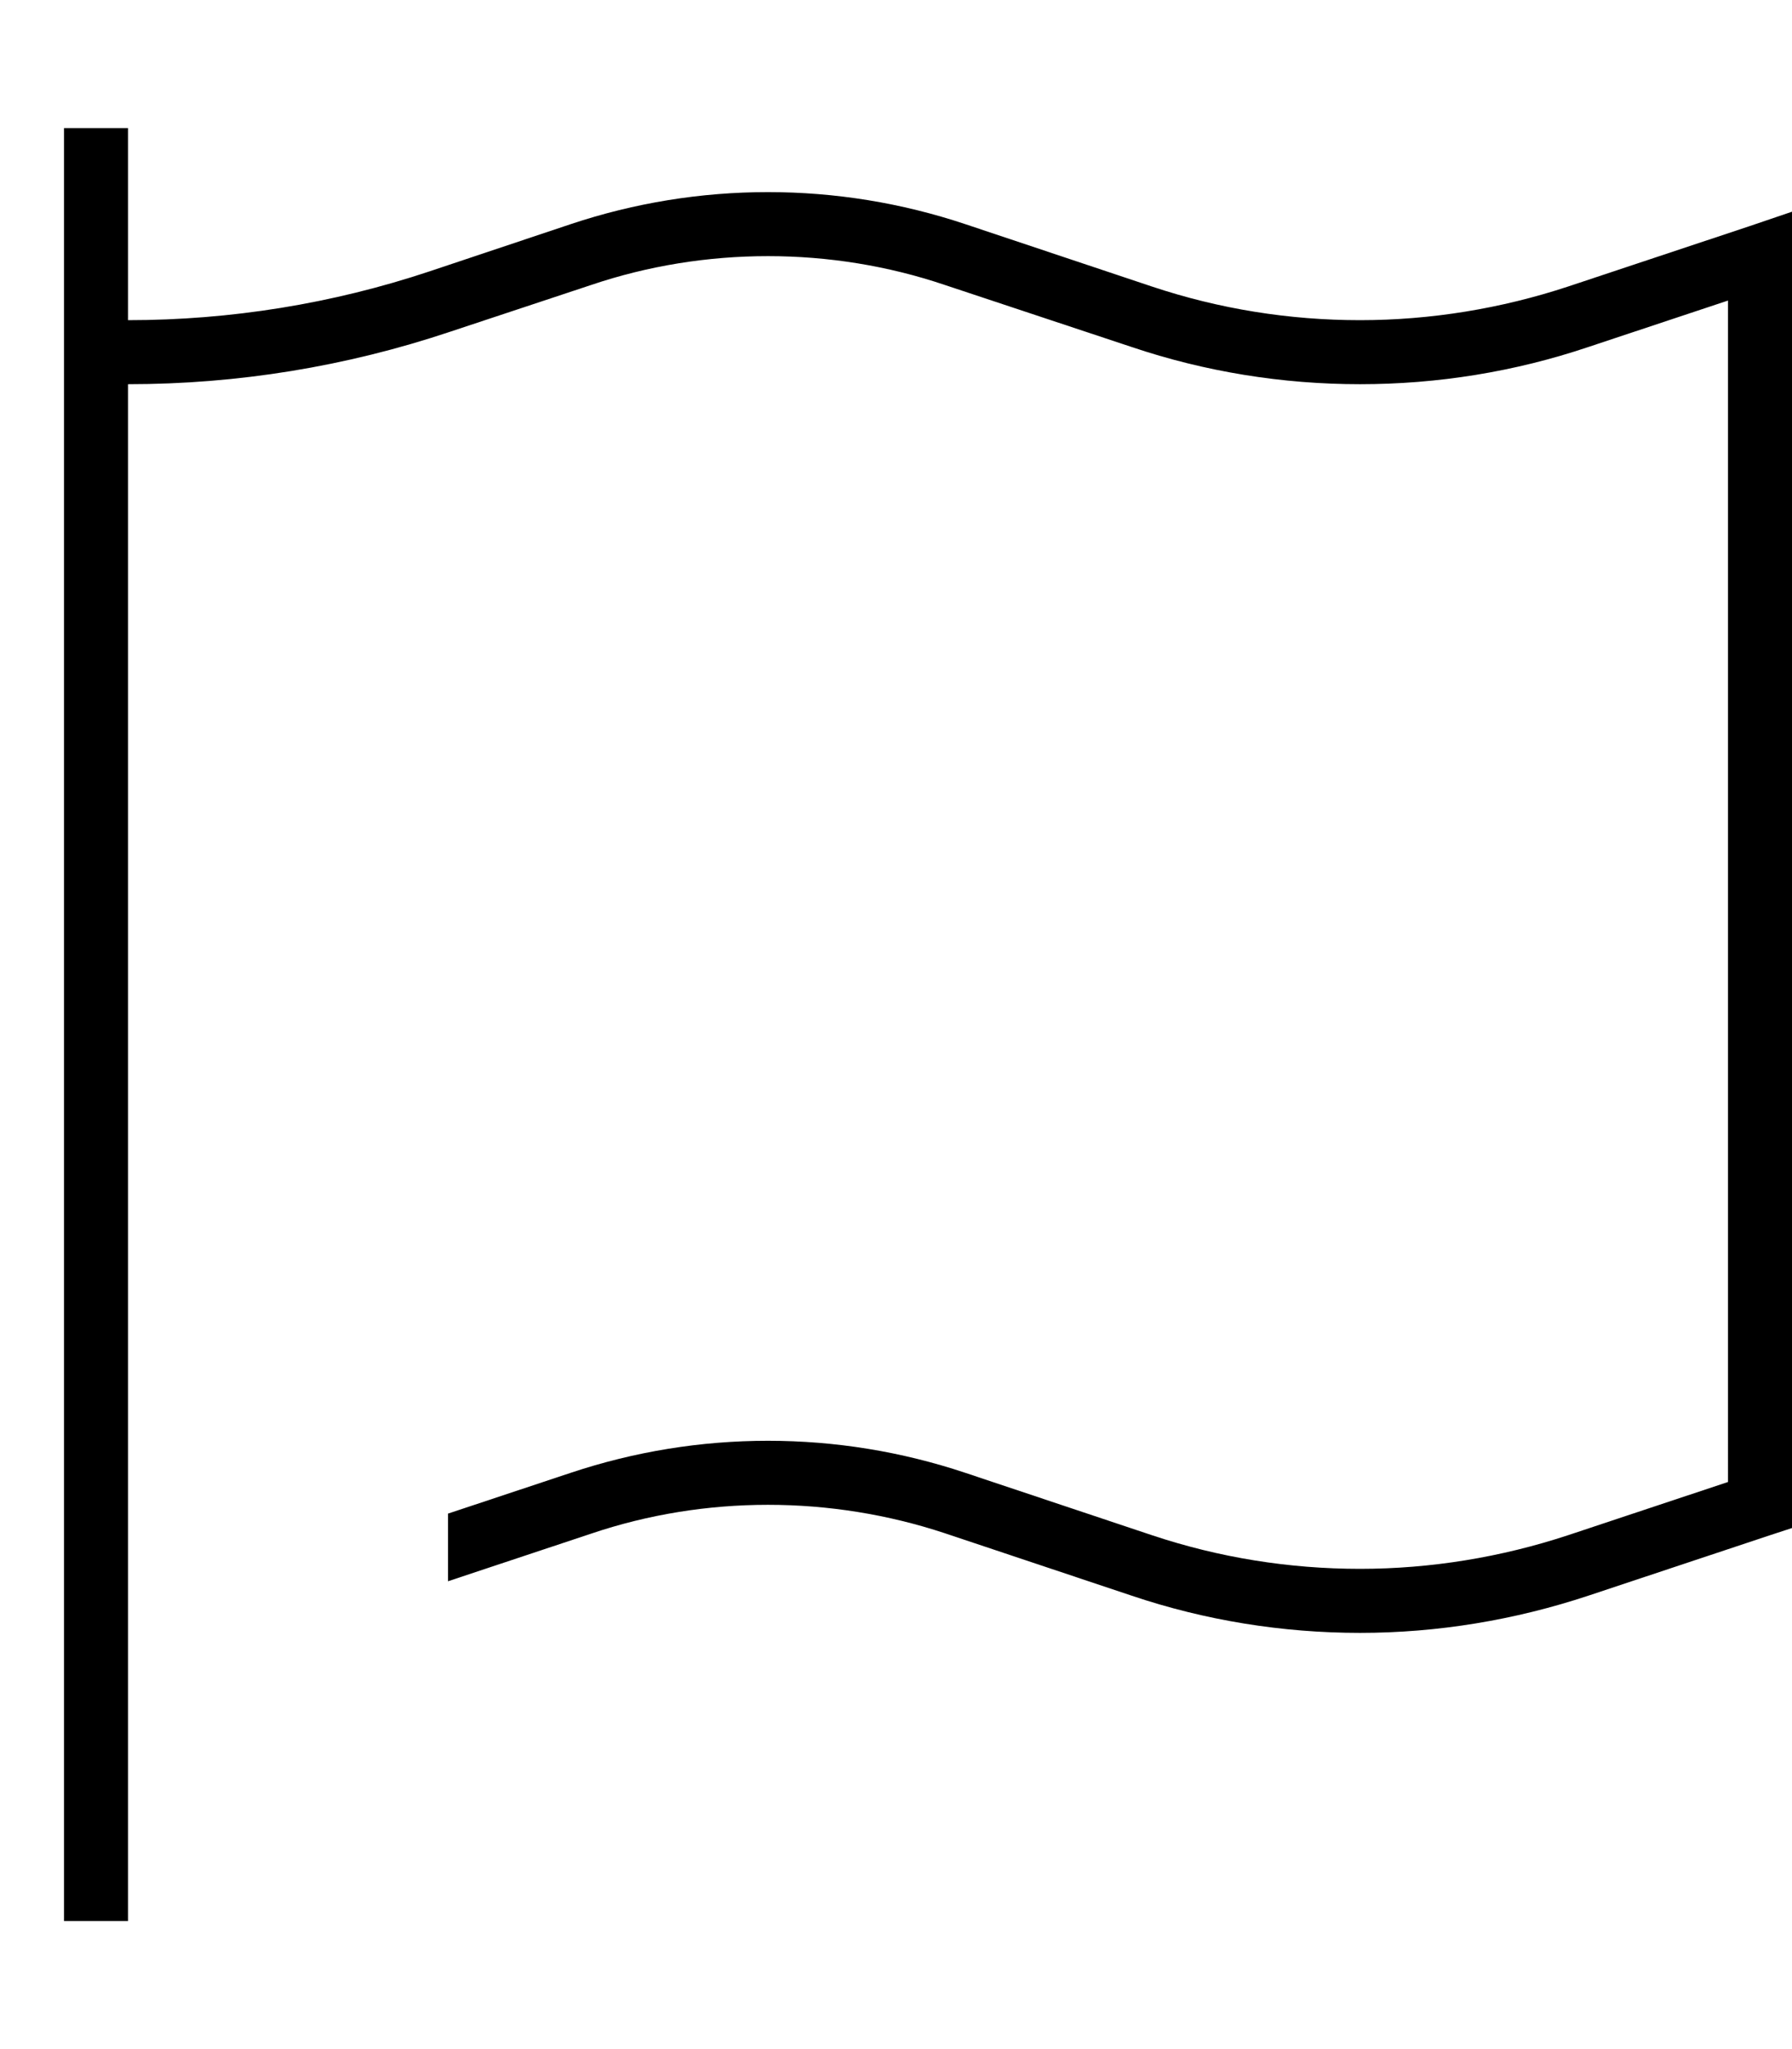 <svg xmlns="http://www.w3.org/2000/svg" viewBox="0 0 448 512"><!--! Font Awesome Pro 6.5.0 by @fontawesome - https://fontawesome.com License - https://fontawesome.com/license (Commercial License) Copyright 2023 Fonticons, Inc. --><path d="M32 32v8V80c25.6 0 51.1-4.1 75.4-12.2L142.7 56c15.9-5.3 32.5-8 49.3-8s33.4 2.7 49.3 8L288 71.6c16.8 5.6 34.3 8.4 52 8.4s35.3-2.9 52-8.4l45.4-15.1L448 52.9V64l0 152 0 16 0 144v5.8l-5.5 1.8-45.4 15.1c-18.4 6.1-37.7 9.3-57.1 9.3s-38.7-3.1-57.1-9.3l-46.7-15.6C222 378.4 207 376 192 376s-30 2.4-44.2 7.2L112 395.1V378.2L142.7 368c15.9-5.3 32.5-8 49.3-8s33.4 2.7 49.3 8L288 383.6c16.8 5.6 34.3 8.4 52 8.4s35.3-2.9 52-8.4l40-13.3L432 232l0-16 0-140.9L397.1 86.7C378.7 92.9 359.4 96 340 96s-38.7-3.1-57.1-9.3L236.2 71.2C222 66.4 207 64 192 64s-30 2.4-44.2 7.2L112.5 82.9C86.5 91.6 59.4 96 32 96V472v8H16v-8V40 32H32z"/></svg>